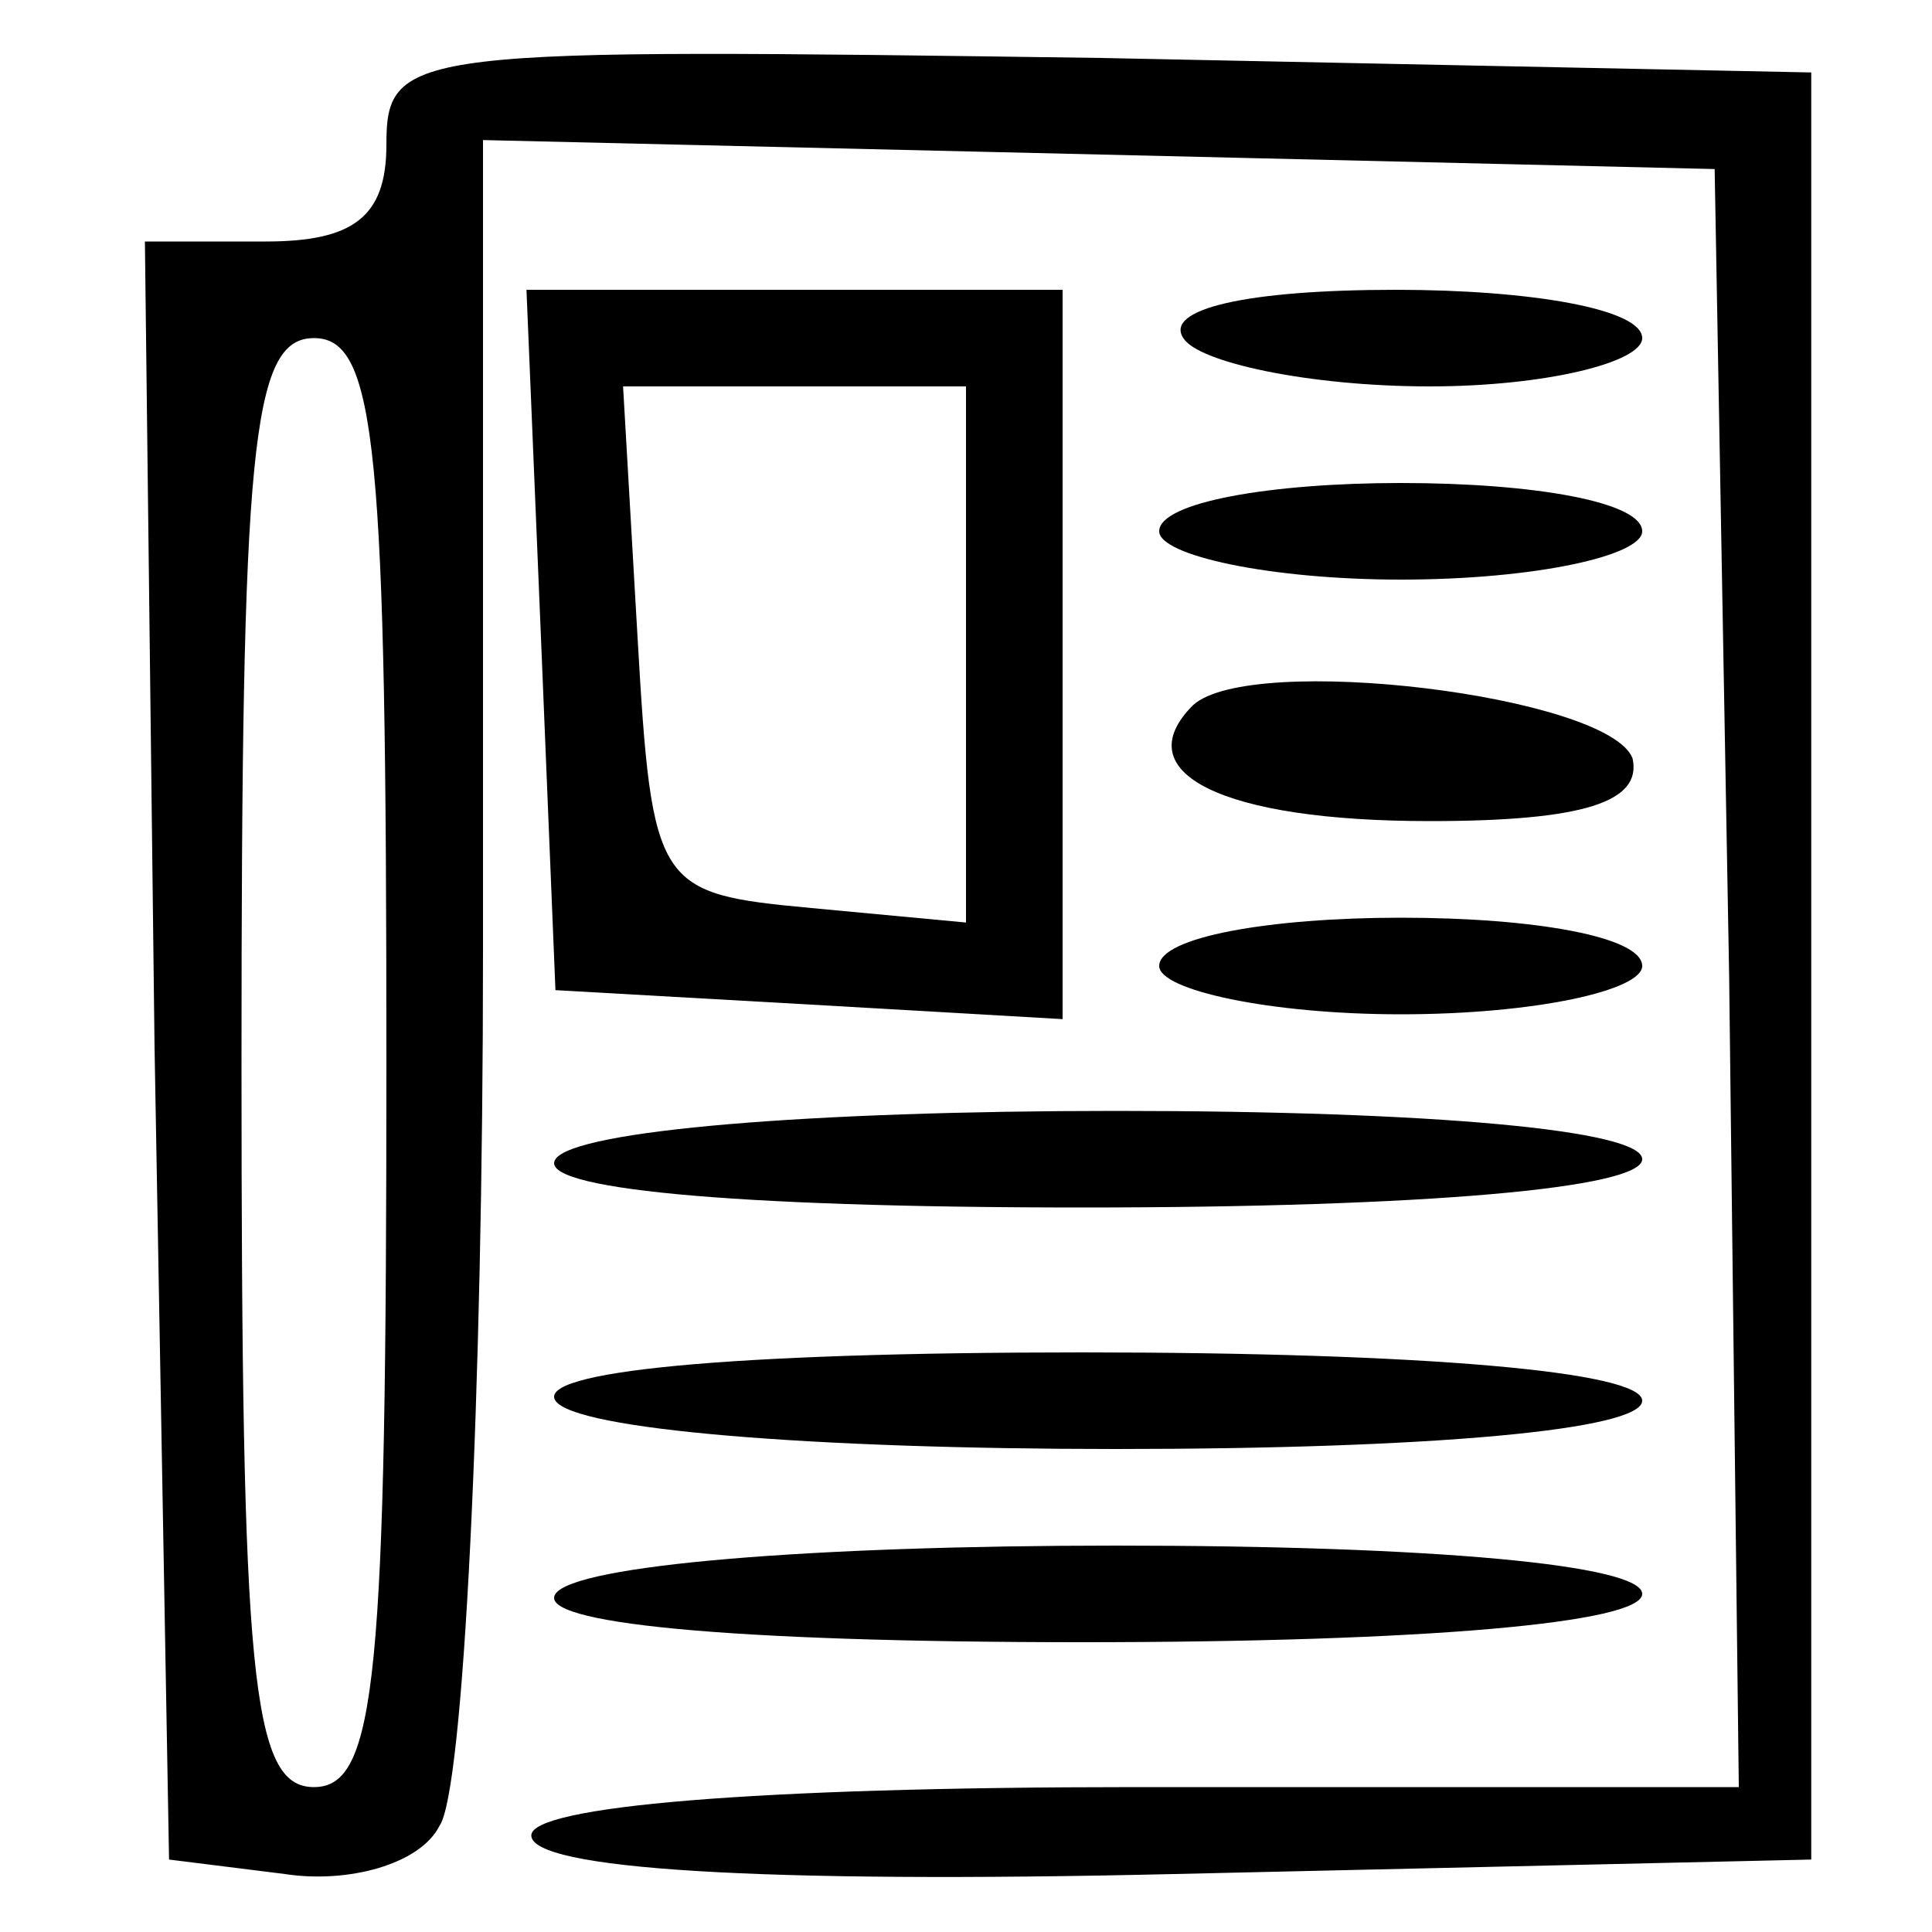 <?xml version="1.0" standalone="no"?>
<!DOCTYPE svg PUBLIC "-//W3C//DTD SVG 20010904//EN"
 "http://www.w3.org/TR/2001/REC-SVG-20010904/DTD/svg10.dtd">
<svg version="1.0" xmlns="http://www.w3.org/2000/svg"
 width="40pt" height="40pt" viewBox="0 0 40 40"
 preserveAspectRatio="xMidYMid meet">

<g transform="translate(0,40) scale(0.1,-0.1)"
fill="#000000" stroke="none">
<path d="M80 370 c0 -15 -7 -20 -25 -20 l-25 0 2 -167 3 -168 24 -3 c13 -2 28
2 32 10 5 7 9 89 9 181 l0 168 128 -3 127 -3 3 -167 2 -168 -125 0 c-79 0
-125 -4 -125 -10 0 -7 47 -10 133 -8 l132 3 0 185 0 185 -147 3 c-143 2 -148
2 -148 -18z m0 -190 c0 -127 -2 -150 -15 -150 -13 0 -15 23 -15 150 0 127 2
150 15 150 13 0 15 -23 15 -150z"/>
<path d="M112 268 l3 -73 53 -3 52 -3 0 75 0 76 -55 0 -56 0 3 -72z m88 -4 l0
-55 -32 3 c-32 3 -33 4 -36 56 l-3 52 35 0 36 0 0 -56z"/>
<path d="M245 330 c3 -5 26 -10 51 -10 24 0 44 5 44 10 0 6 -23 10 -51 10 -31
0 -48 -4 -44 -10z"/>
<path d="M240 290 c0 -5 23 -10 50 -10 28 0 50 5 50 10 0 6 -22 10 -50 10 -27
0 -50 -4 -50 -10z"/>
<path d="M247 254 c-14 -14 6 -24 49 -24 32 0 44 4 42 13 -5 13 -79 22 -91 11z"/>
<path d="M240 200 c0 -5 23 -10 50 -10 28 0 50 5 50 10 0 6 -22 10 -50 10 -27
0 -50 -4 -50 -10z"/>
<path d="M115 160 c-4 -6 35 -10 109 -10 71 0 116 4 116 10 0 6 -43 10 -109
10 -63 0 -112 -4 -116 -10z"/>
<path d="M115 110 c4 -6 53 -10 116 -10 66 0 109 4 109 10 0 6 -45 10 -116 10
-74 0 -113 -4 -109 -10z"/>
<path d="M115 70 c-4 -6 35 -10 109 -10 71 0 116 4 116 10 0 6 -43 10 -109 10
-63 0 -112 -4 -116 -10z"/>
</g>
</svg>
